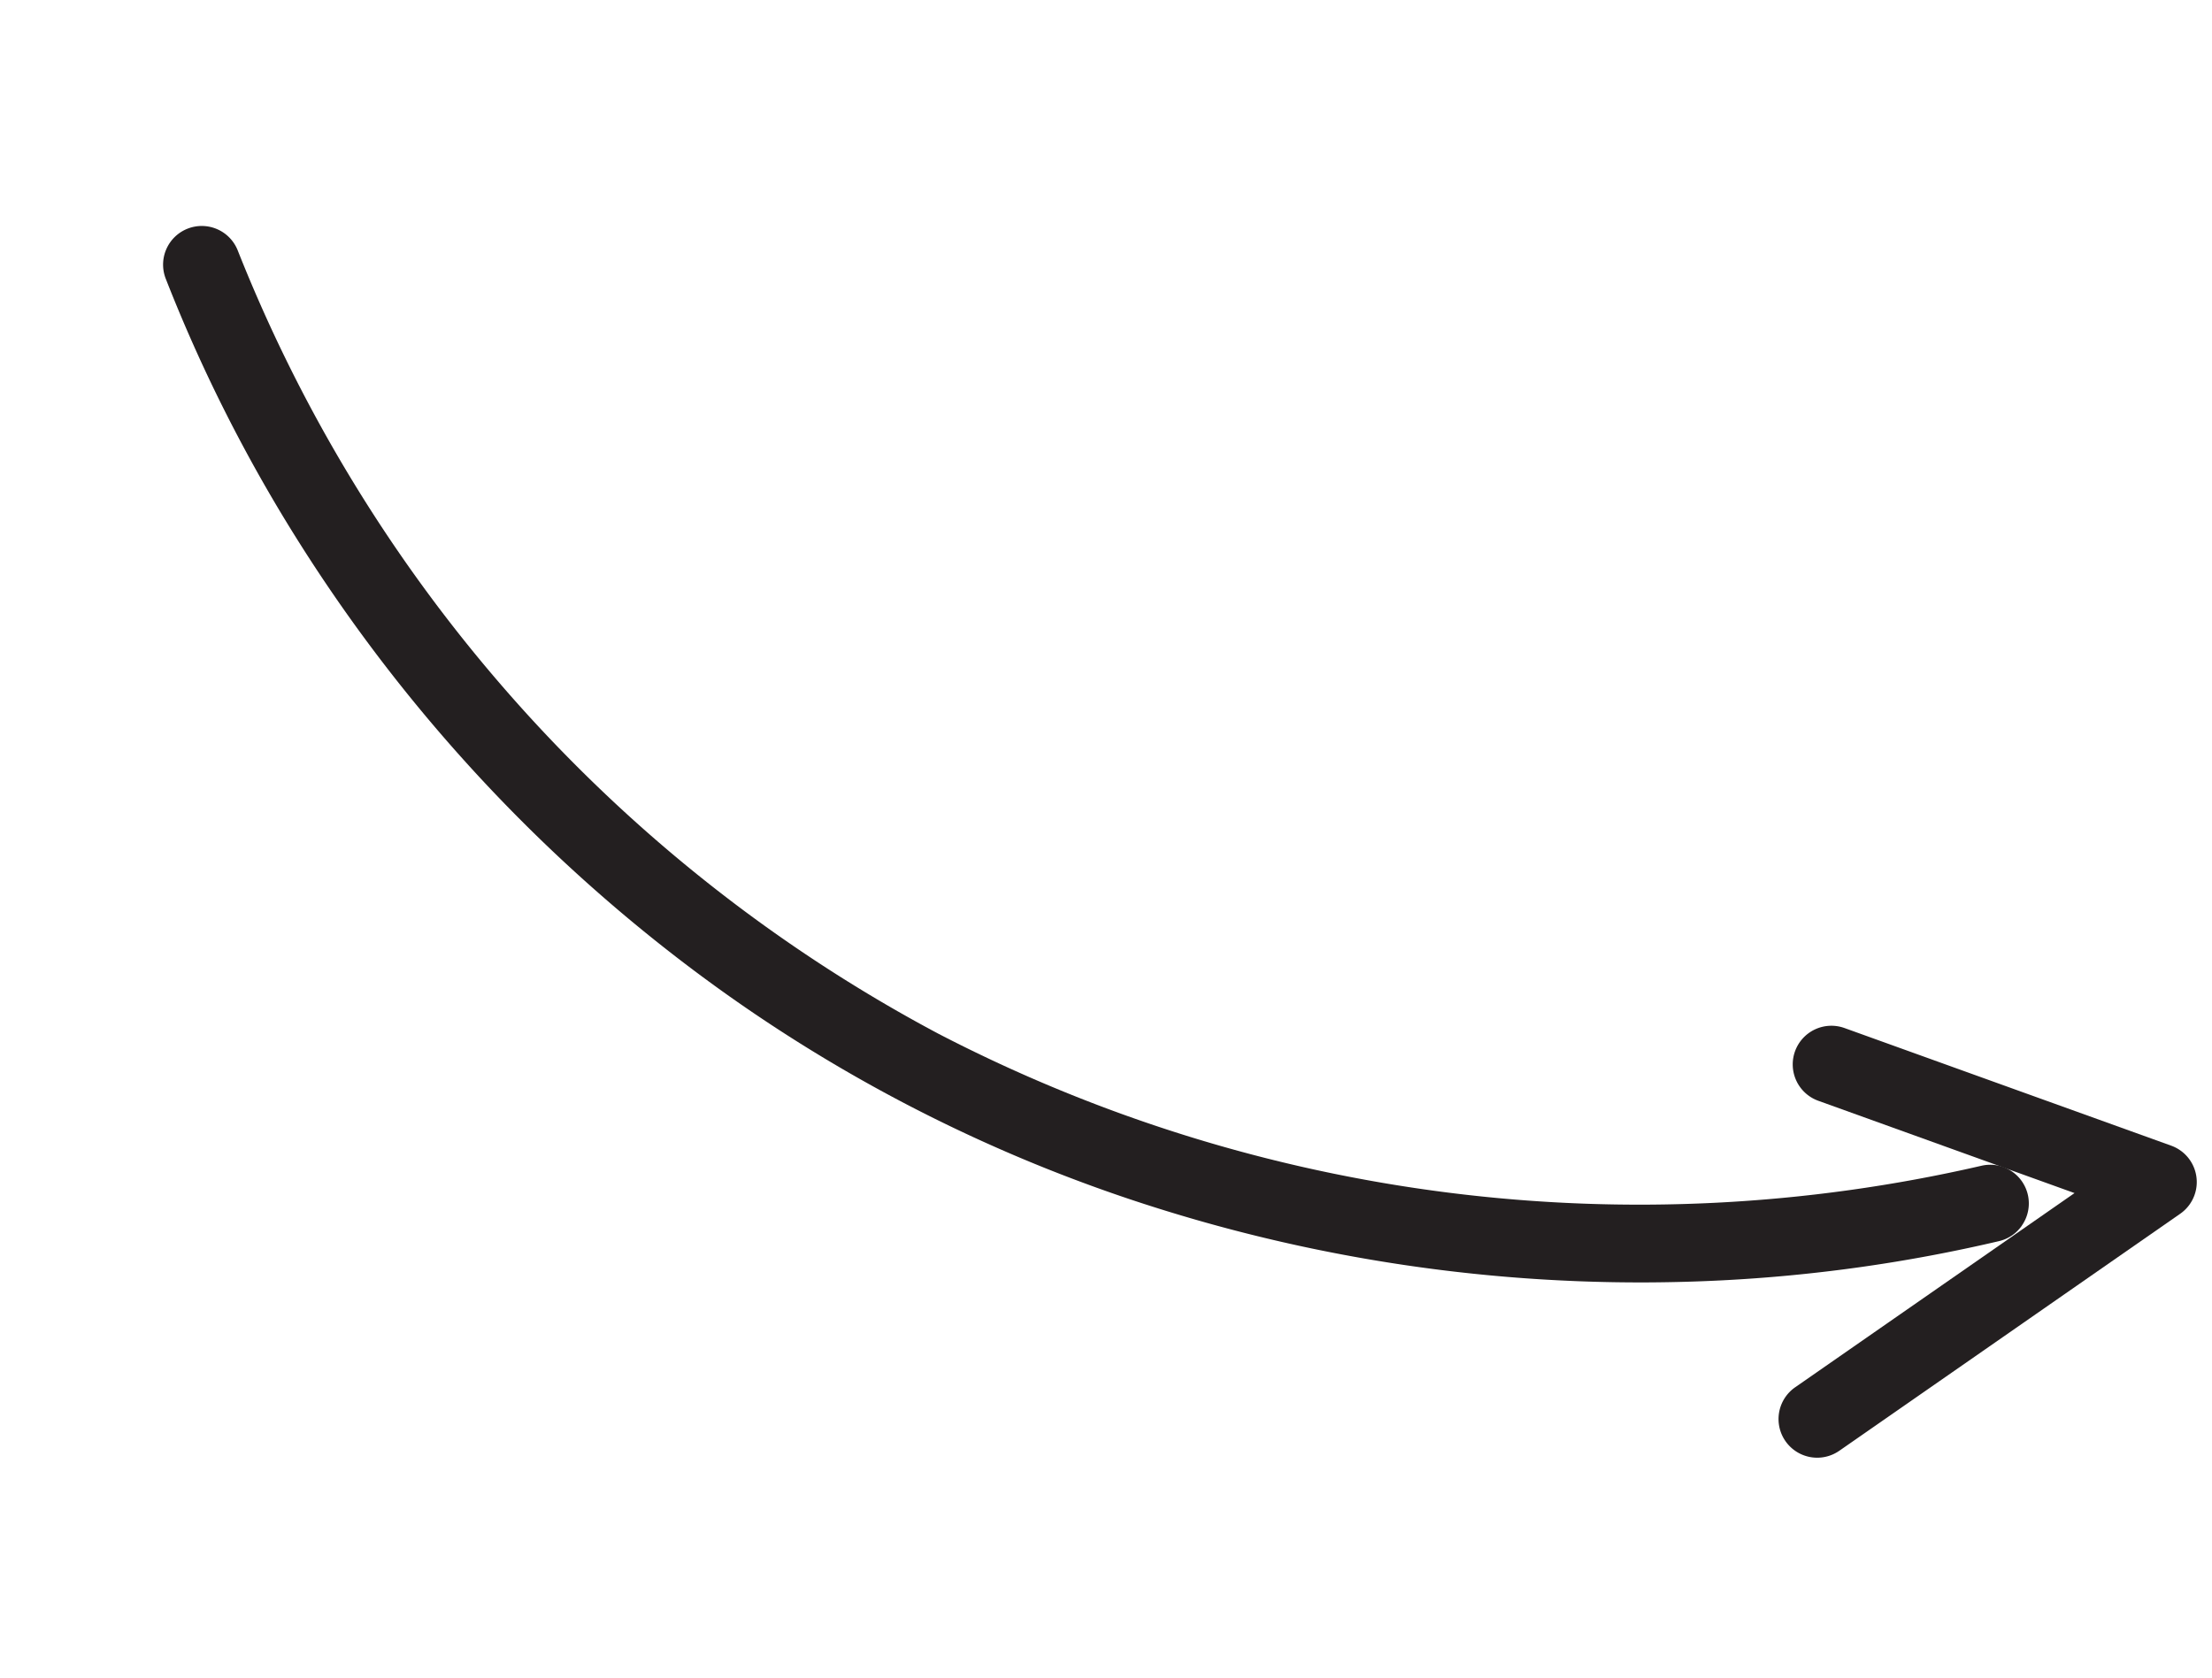 <svg xmlns="http://www.w3.org/2000/svg" width="143.014" height="108.532" viewBox="0 0 143.014 108.532"><g transform="matrix(0.574, -0.819, 0.819, 0.574, 3.482, 30.763)"><path d="M25.2,24.161a2.5,2.5,0,0,1-.861-.153l-14.4-5.285-10.8-3.966a2.5,2.5,0,0,1-1.485-3.208A2.5,2.5,0,0,1,.862,10.064l10.8,3.966,9.852,3.617L16.895.656a2.5,2.5,0,0,1,1.756-3.068A2.5,2.5,0,0,1,21.719-.656l5.892,21.661A2.5,2.5,0,0,1,25.2,24.161Z" transform="translate(15.469 115.95)" fill="#231f20"/><path d="M33.3,132.017a2.491,2.491,0,0,1-1.662-.634A100.765,100.765,0,0,1,19.2,118.068a103.919,103.919,0,0,1-16.928-32.1,99.776,99.776,0,0,1-4.626-36A103.918,103.918,0,0,1,5.911,14.643,100.767,100.767,0,0,1,14.58-1.385a2.5,2.5,0,0,1,3.466-.7,2.5,2.5,0,0,1,.7,3.466A98.423,98.423,0,0,0,3.269,67.548a98.425,98.425,0,0,0,31.7,60.1,2.5,2.5,0,0,1-1.664,4.366Z" transform="translate(0 0)" fill="#231f20"/></g></svg>
